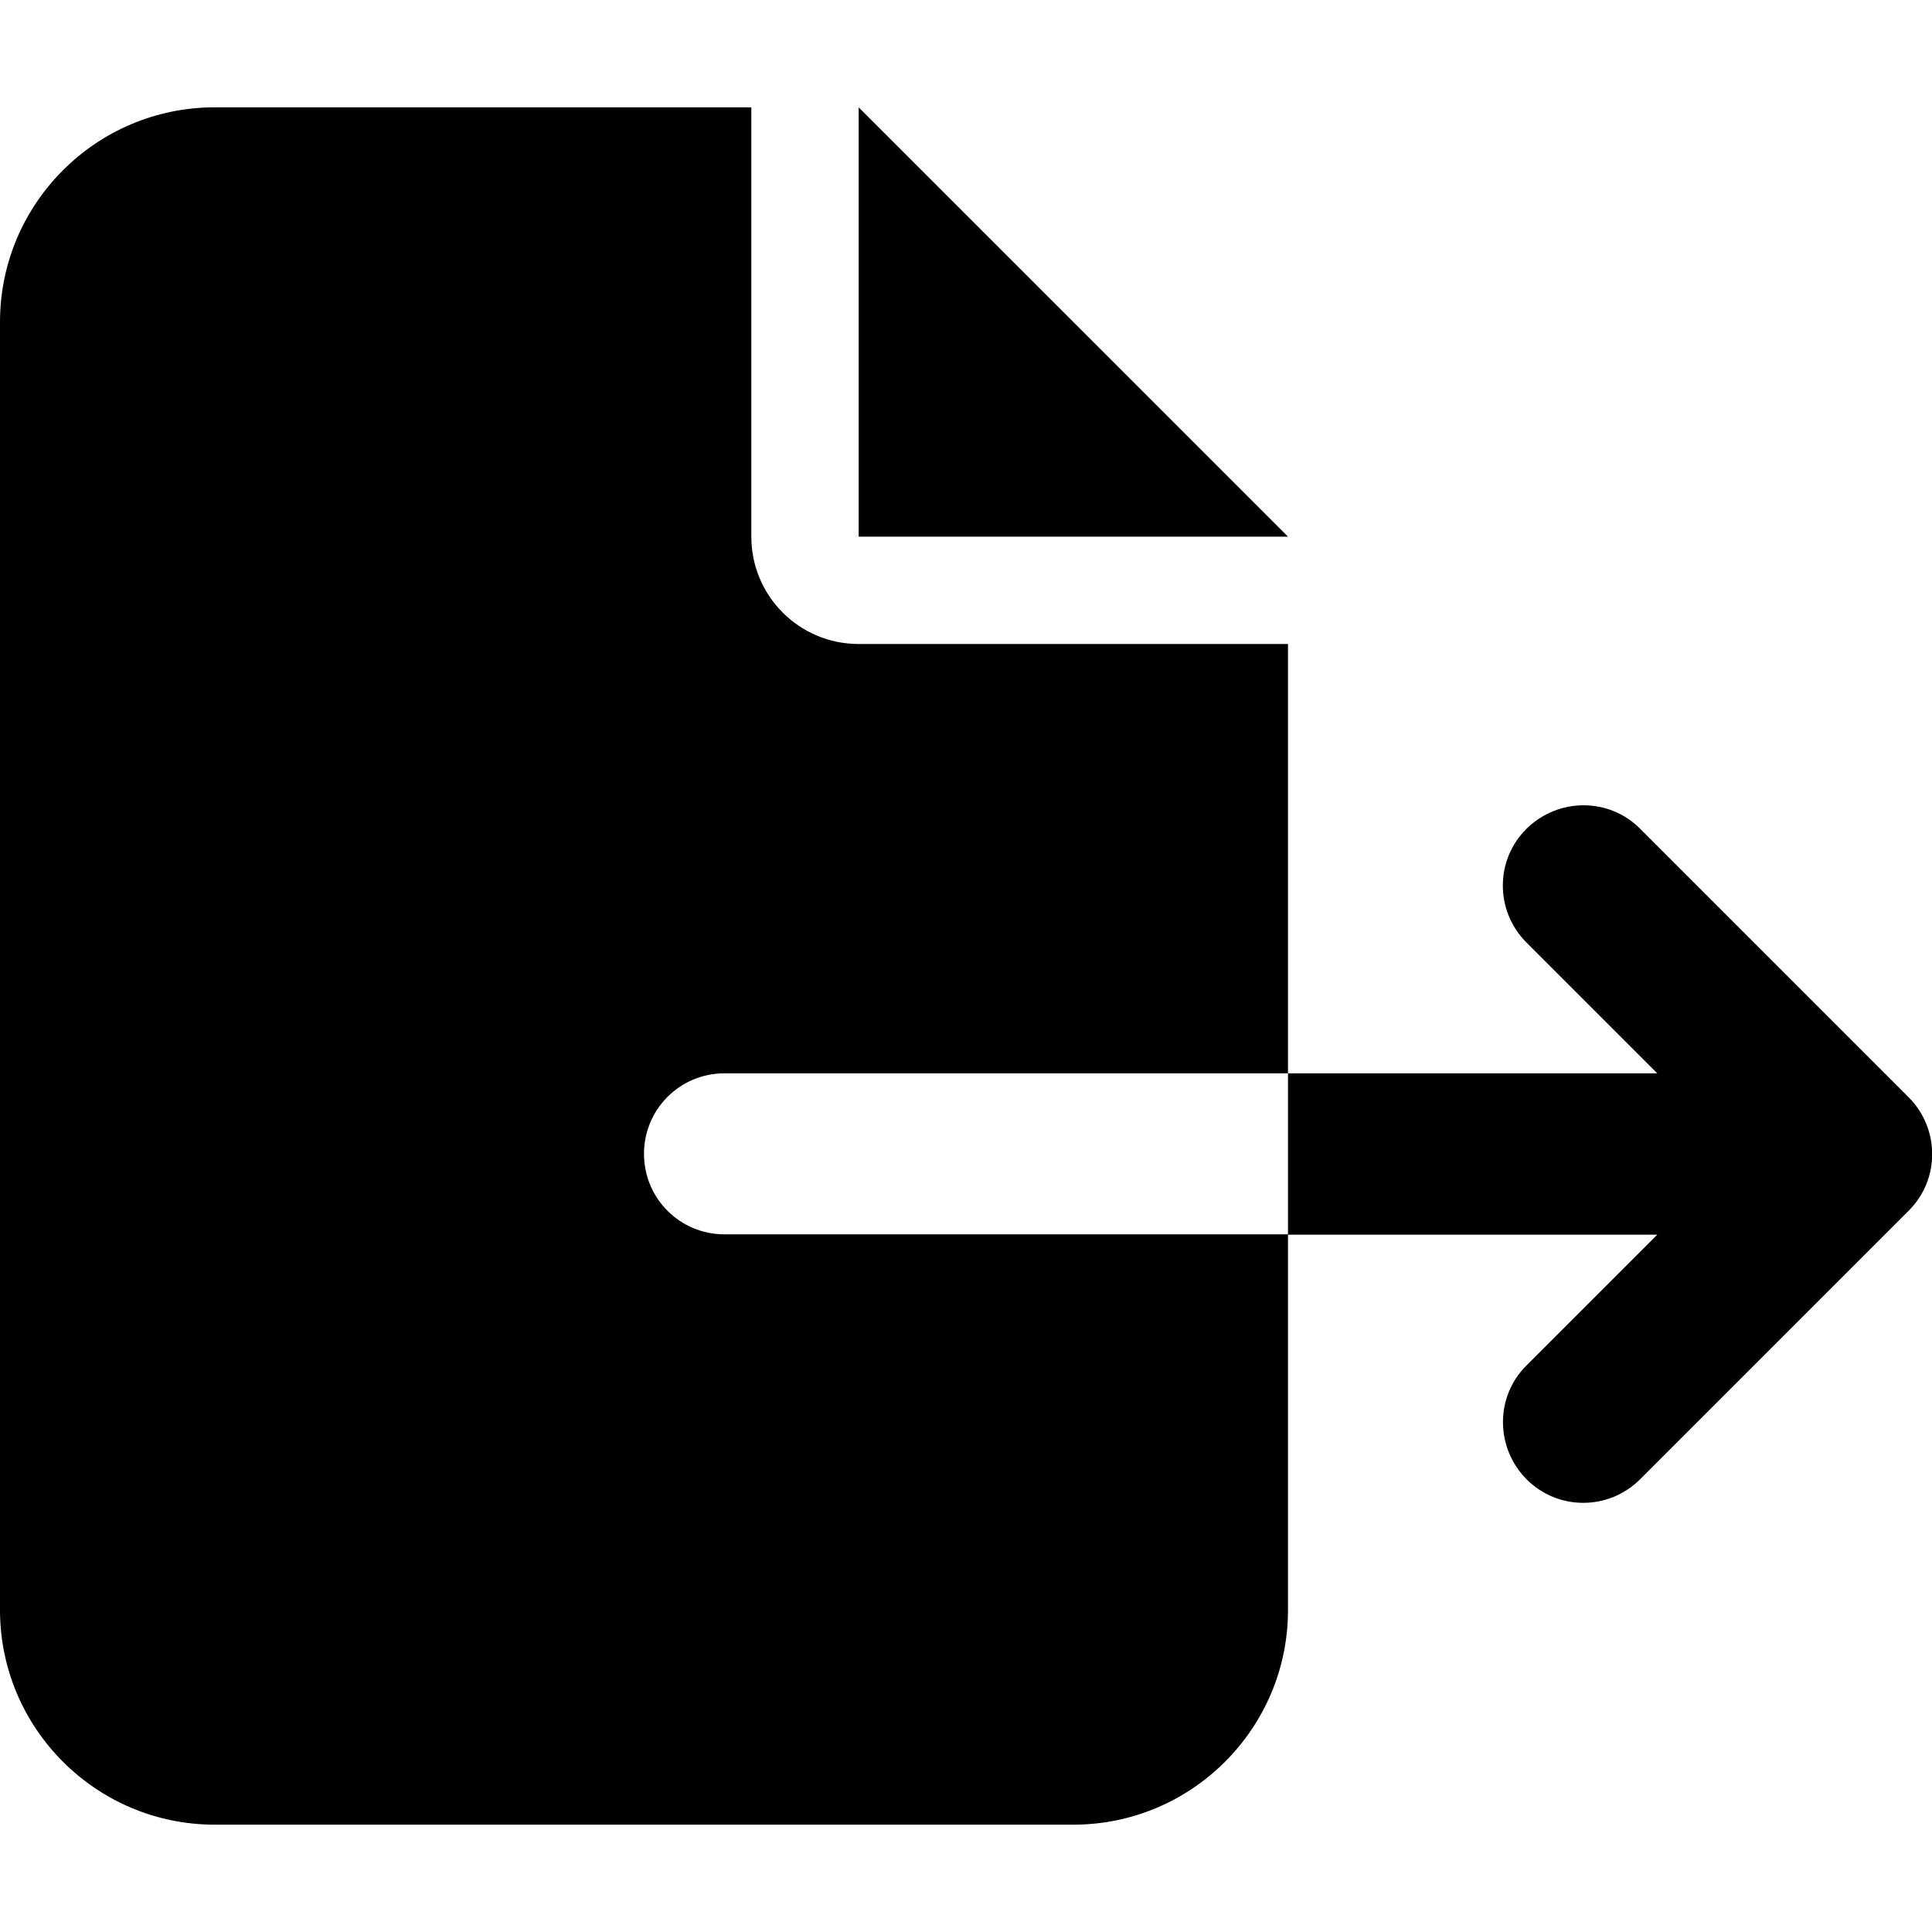 <?xml version="1.0" encoding="UTF-8" standalone="no"?>
<svg
   viewBox="0 -32 576 576"
   version="1.1"
   id="svg4"
   sodipodi:docname="export_table.svg"
   width="576"
   height="576"
   inkscape:version="1.2.2 (b0a8486541, 2022-12-01)"
   xmlns:inkscape="http://www.inkscape.org/namespaces/inkscape"
   xmlns:sodipodi="http://sodipodi.sourceforge.net/DTD/sodipodi-0.dtd"
   xmlns="http://www.w3.org/2000/svg"
   xmlns:svg="http://www.w3.org/2000/svg">
  <defs
     id="defs8" />
  <sodipodi:namedview
     id="namedview6"
     pagecolor="#ffffff"
     bordercolor="#666666"
     borderopacity="1.0"
     inkscape:showpageshadow="2"
     inkscape:pageopacity="0.0"
     inkscape:pagecheckerboard="0"
     inkscape:deskcolor="#d1d1d1"
     showgrid="false"
     inkscape:zoom="1.1272444"
     inkscape:cx="170.32687"
     inkscape:cy="293.19286"
     inkscape:window-width="1918"
     inkscape:window-height="1057"
     inkscape:window-x="0"
     inkscape:window-y="21"
     inkscape:window-maximized="1"
     inkscape:current-layer="svg4" />
  <!--! Font Awesome Pro 6.3.0 by @fontawesome - https://fontawesome.com License - https://fontawesome.com/license (Commercial License) Copyright 2023 Fonticons, Inc. -->
  <path
     d="M 0,64 C 0,28.7 28.7,0 64,0 h 160 v 128 c 0,17.7 14.3,32 32,32 H 384 V 288 H 216 c -13.3,0 -24,10.7 -24,24 0,13.3 10.7,24 24,24 h 168 v 112 c 0,35.3 -28.7,64 -64,64 H 64 C 28.7,512 0,483.3 0,448 Z m 384,272 v -48 h 110.1 l -39,-39 c -9.4,-9.4 -9.4,-24.6 0,-33.9 9.4,-9.3 24.6,-9.4 33.9,0 l 80,80 c 9.4,9.4 9.4,24.6 0,33.9 l -80,80 c -9.4,9.4 -24.6,9.4 -33.9,0 -9.3,-9.4 -9.4,-24.6 0,-33.9 l 39,-39 H 384 Z m 0,-208 H 256 V 0 Z"
     id="path2" />
</svg>

